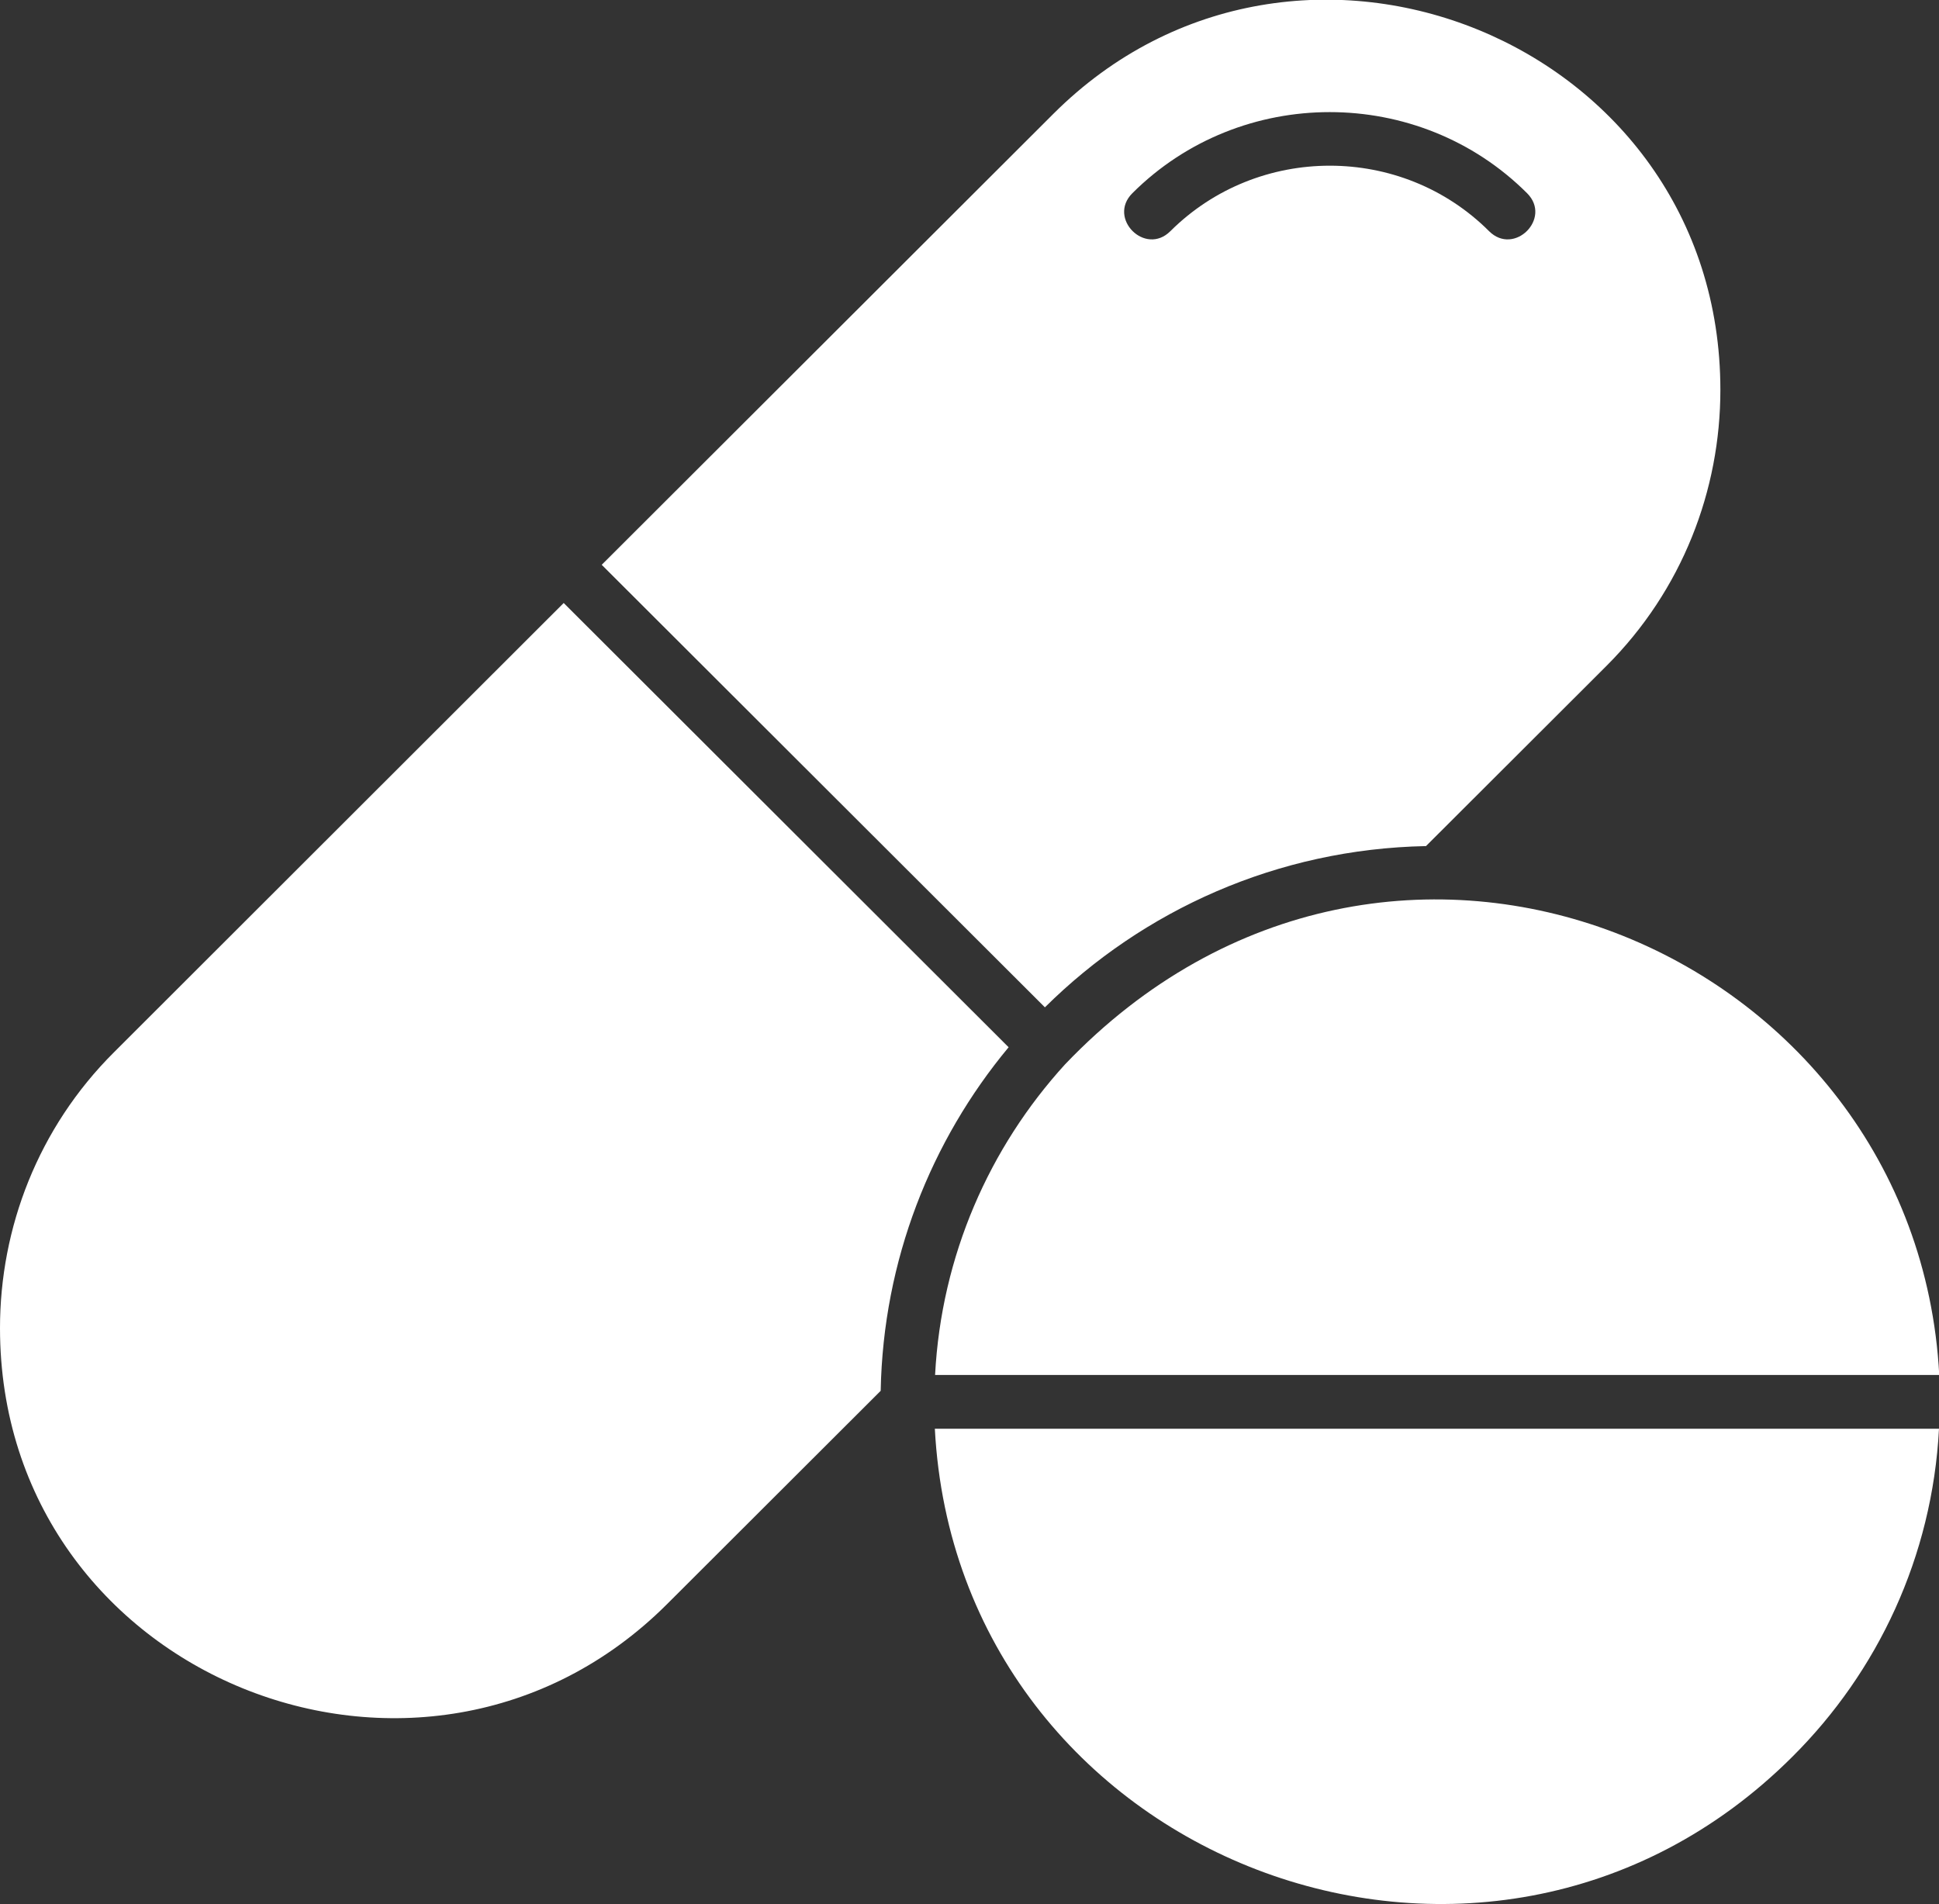 <svg width="56" height="55" viewBox="0 0 56 55" fill="none" xmlns="http://www.w3.org/2000/svg">
<rect x="0" y="0" width="56" height="55" fill="#333333" stroke="none"/>
<g clip-path="url(#clip0_3827_2288)">
<path fill-rule="evenodd" clip-rule="evenodd" d="M44.104 5.581C44.829 6.305 43.731 7.401 43.006 6.677C40.481 4.155 36.334 4.155 33.801 6.677C33.076 7.401 31.979 6.305 32.703 5.581C35.831 2.457 40.976 2.457 44.104 5.581ZM29.13 30.247L16.28 17.416L3.293 30.391C1.098 32.576 0 35.47 0 38.357C0 48.445 12.24 53.345 19.265 46.331L25.435 40.17C25.507 36.402 26.884 32.948 29.13 30.247ZM56 41.266C55.806 44.963 54.228 48.287 51.767 50.737C42.884 59.607 27.659 53.725 26.999 41.266H55.993H56ZM27.006 39.712C27.186 36.266 28.578 33.135 30.759 30.742C40.122 20.934 55.354 27.425 56.007 39.712H27.014H27.006ZM41.177 24.444L46.393 19.236C48.588 17.044 49.686 14.157 49.686 11.262C49.686 1.175 37.453 -3.733 30.422 3.288L17.378 16.313L30.178 29.094C33.012 26.286 36.886 24.523 41.177 24.437V24.444Z" fill="white"/>
</g>
<defs>
<clipPath id="clip0_3827_2288">
<rect width="56" height="55" fill="white"/>
</clipPath>
</defs>
</svg>
